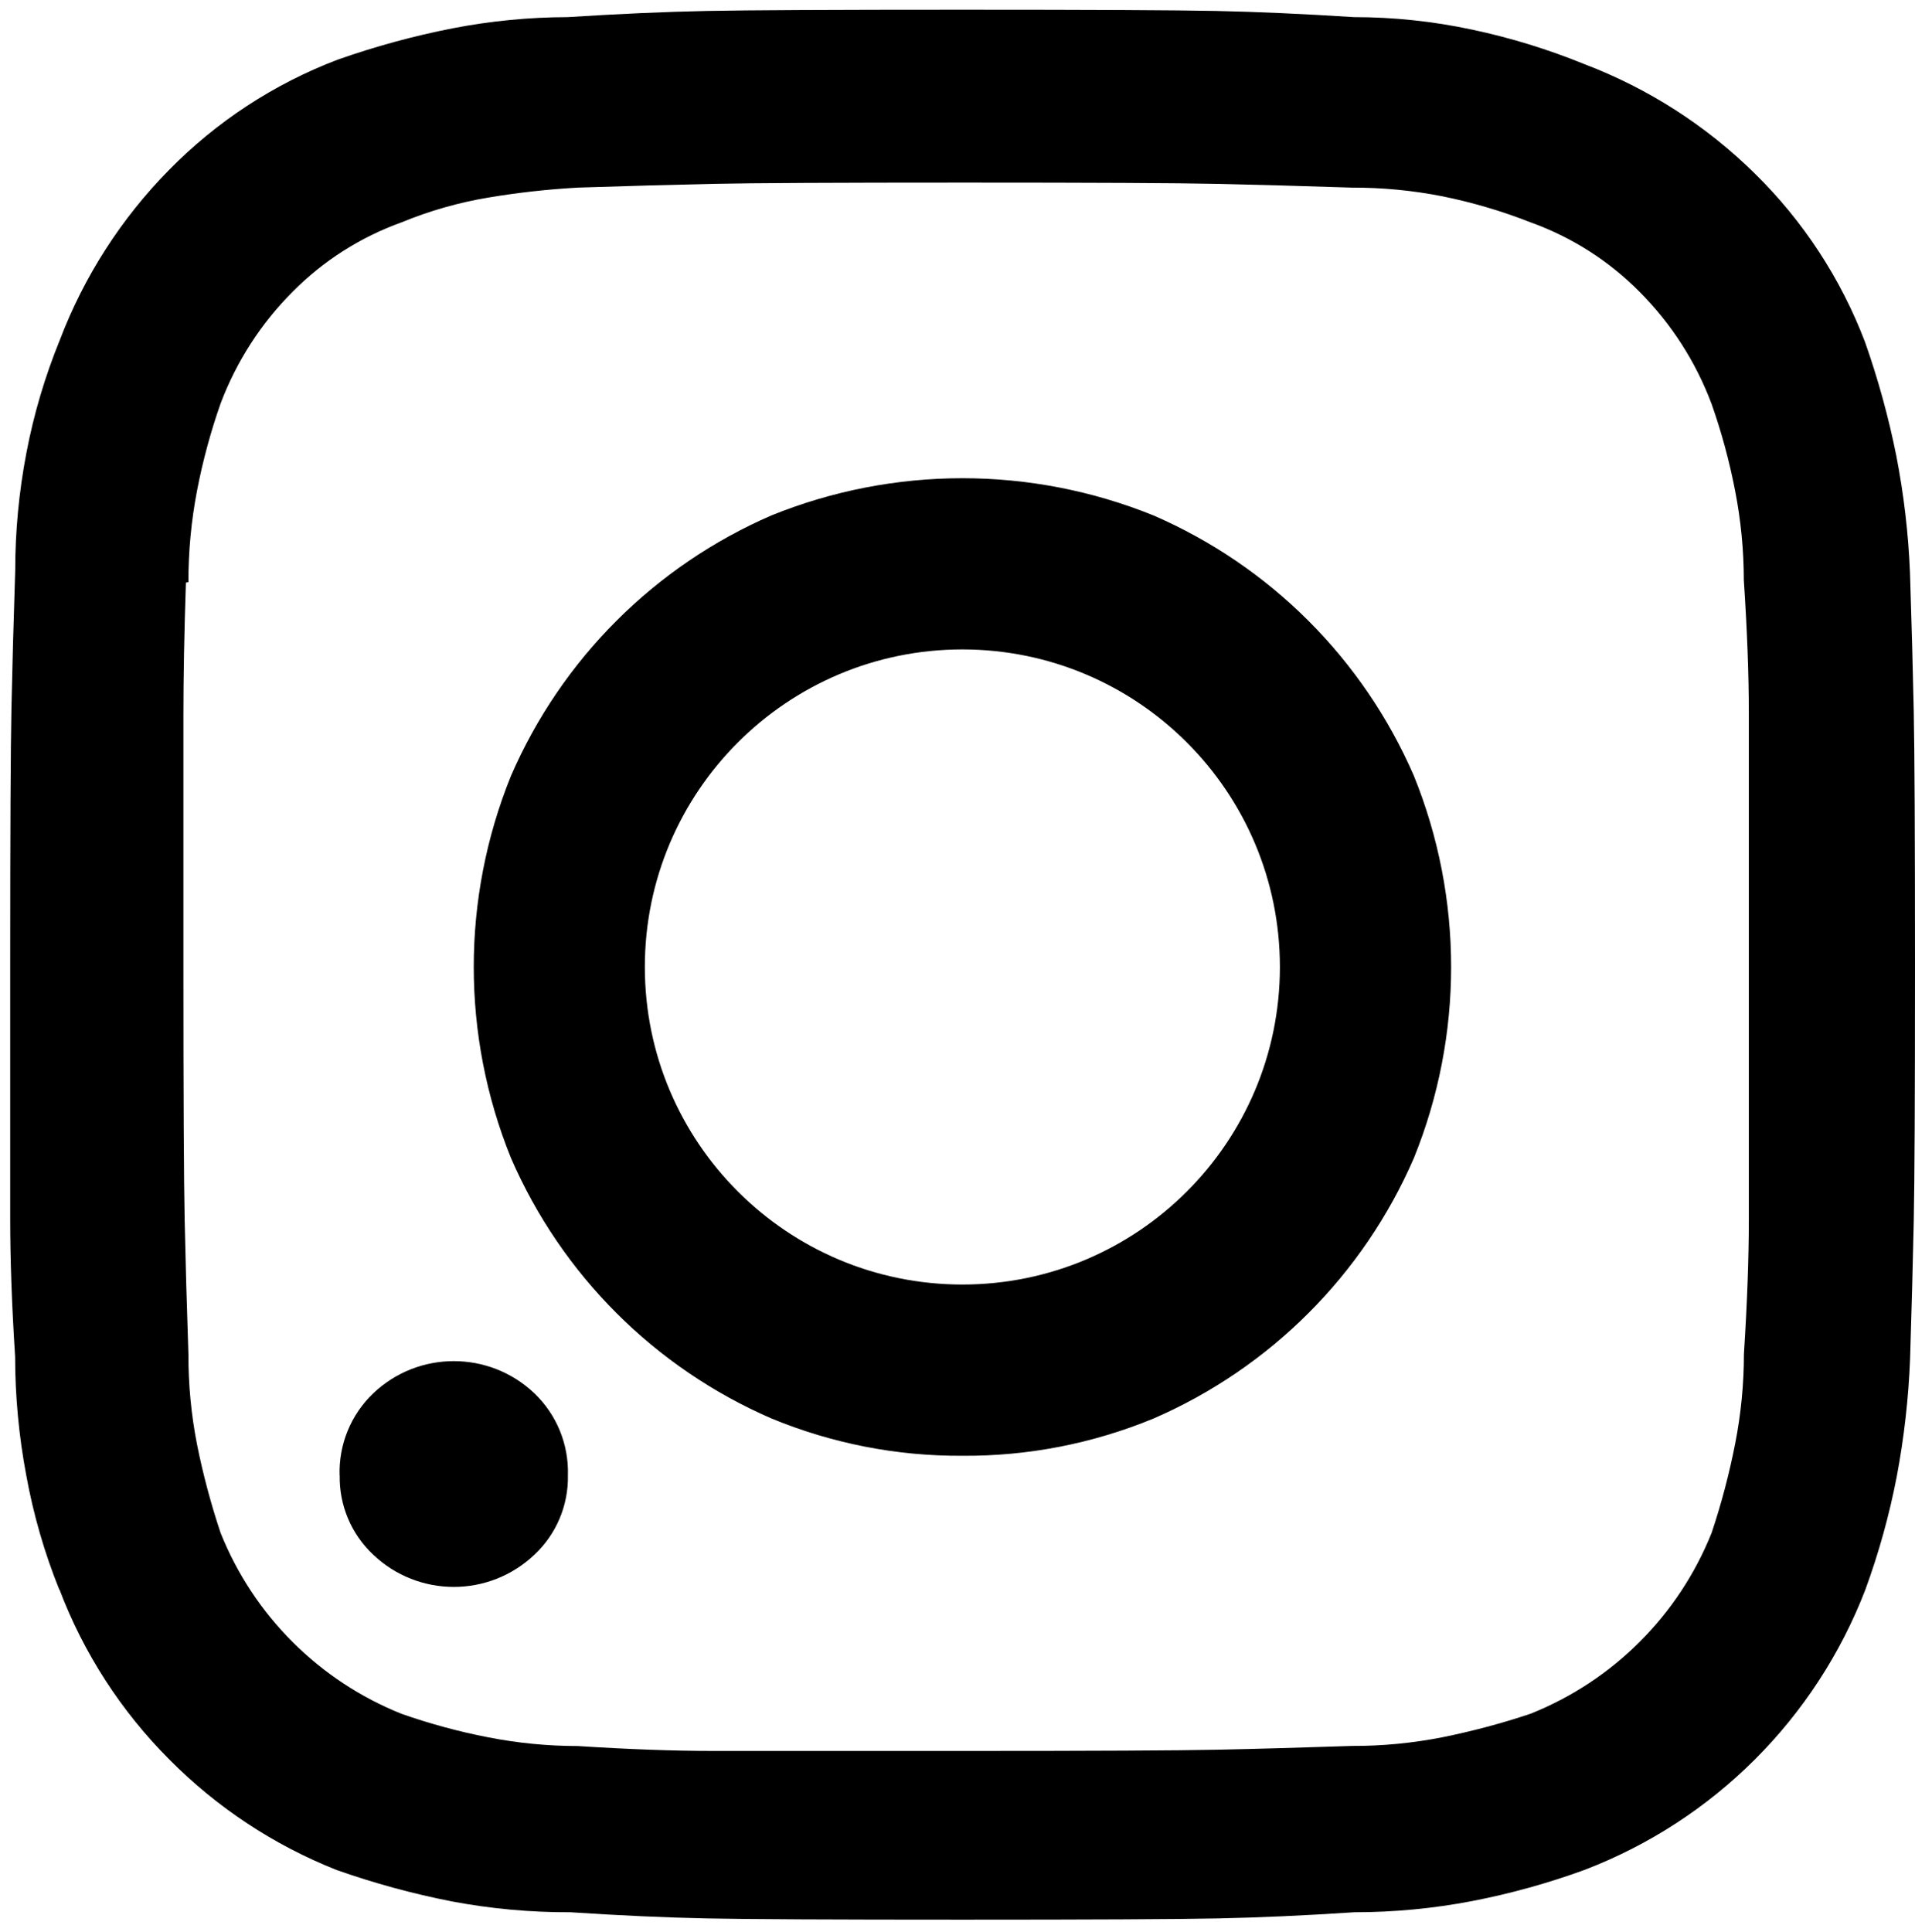 <svg width="115" height="116" viewBox="0 0 115 116" fill="none" xmlns="http://www.w3.org/2000/svg">
<path fill-rule="evenodd" clip-rule="evenodd" d="M3.568 95.437C5.023 99.275 7.276 102.76 10.178 105.662C13.031 108.542 16.451 110.799 20.221 112.291C22.473 113.085 24.781 113.714 27.125 114.174C29.476 114.618 31.863 114.836 34.255 114.826C37.235 115.023 39.965 115.146 42.447 115.197C44.928 115.247 50.044 115.272 57.793 115.272C65.539 115.272 70.654 115.247 73.14 115.197C75.626 115.146 78.356 115.023 81.331 114.826C83.705 114.827 86.074 114.602 88.405 114.155C90.712 113.709 92.978 113.079 95.184 112.272C102.922 109.301 109.039 103.191 112.019 95.456C112.826 93.25 113.456 90.984 113.902 88.677C114.343 86.342 114.612 83.978 114.705 81.603C114.801 78.523 114.874 75.768 114.925 73.337C114.975 70.906 115 65.815 115 58.065C115 50.32 114.975 45.204 114.925 42.719C114.874 40.233 114.799 37.452 114.699 34.377C114.603 32.033 114.33 29.7 113.883 27.397C113.418 25.071 112.789 22.78 112 20.543C110.548 16.727 108.287 13.27 105.371 10.412C102.46 7.544 98.984 5.313 95.165 3.859C92.972 2.963 90.704 2.266 88.386 1.775C86.061 1.279 83.69 1.028 81.312 1.028C78.233 0.832 75.477 0.708 73.046 0.658C70.615 0.608 65.524 0.583 57.775 0.583C50.029 0.583 44.913 0.608 42.428 0.658C39.942 0.708 37.162 0.832 34.086 1.028C31.768 1.034 29.457 1.259 27.182 1.7C24.837 2.159 22.53 2.789 20.277 3.583C16.461 5.034 13.005 7.296 10.146 10.211C7.279 13.123 5.047 16.598 3.593 20.417C2.7 22.604 2.027 24.875 1.585 27.196C1.138 29.528 0.913 31.896 0.913 34.27C0.813 37.35 0.737 40.105 0.687 42.537C0.637 44.968 0.612 50.058 0.612 57.808V73.186C0.612 75.621 0.71 78.377 0.907 81.453C0.909 83.851 1.134 86.245 1.579 88.602C2.006 90.948 2.67 93.245 3.562 95.456L3.568 95.437ZM22.41 93.354C21.094 92.121 20.364 90.386 20.401 88.583L20.395 88.602C20.335 86.746 21.068 84.952 22.41 83.669C25.122 81.087 29.383 81.087 32.095 83.669C33.43 84.949 34.16 86.735 34.104 88.583C34.141 90.386 33.411 92.121 32.095 93.354C29.383 95.935 25.122 95.935 22.41 93.354ZM57.794 87.416C61.729 87.444 65.63 86.684 69.268 85.181C76.279 82.141 81.872 76.546 84.909 69.533C87.888 62.176 87.888 53.949 84.909 46.592C81.871 39.581 76.278 33.989 69.268 30.95C61.91 27.971 53.683 27.971 46.326 30.95C39.315 33.989 33.723 39.581 30.684 46.592C27.705 53.949 27.705 62.176 30.684 69.533C33.723 76.544 39.315 82.136 46.326 85.175C49.961 86.679 53.86 87.441 57.794 87.416ZM57.792 38.996C68.322 39 76.858 47.535 76.861 58.065C76.858 68.595 68.322 77.13 57.792 77.134C47.262 77.13 38.727 68.595 38.724 58.065C38.727 47.535 47.262 39 57.792 38.996ZM11.836 29.443C11.486 31.259 11.311 33.105 11.315 34.954L11.164 34.986C11.064 37.965 11.014 40.622 11.014 42.957L11.014 58.078C11.014 65.823 11.039 70.889 11.089 73.274C11.139 75.659 11.214 78.341 11.315 81.321C11.309 83.145 11.483 84.966 11.836 86.757C12.196 88.548 12.668 90.315 13.248 92.048C15.232 97.005 19.161 100.932 24.119 102.913C25.821 103.511 27.564 103.983 29.335 104.325C31.101 104.67 32.897 104.845 34.696 104.846C37.776 105.043 40.483 105.141 42.818 105.141L57.945 105.141C65.686 105.141 70.75 105.116 73.135 105.066C75.52 105.016 78.202 104.94 81.182 104.84C83.006 104.846 84.827 104.671 86.617 104.319C88.409 103.958 90.176 103.487 91.909 102.907C96.868 100.929 100.8 97.004 102.786 92.048C103.375 90.287 103.849 88.491 104.205 86.669C104.55 84.903 104.725 83.108 104.726 81.308C104.923 78.228 105.021 75.521 105.021 73.186L105.021 42.869C105.021 40.505 104.92 37.827 104.72 34.835C104.718 33.036 104.544 31.241 104.199 29.475C103.857 27.703 103.385 25.96 102.786 24.259C101.839 21.732 100.365 19.436 98.462 17.524C96.616 15.661 94.377 14.235 91.909 13.35C90.194 12.676 88.423 12.153 86.617 11.787C84.827 11.434 83.006 11.26 81.182 11.266C78.102 11.165 75.394 11.09 73.059 11.04C70.725 10.989 65.684 10.964 57.939 10.964C50.193 10.964 45.153 10.989 42.818 11.04C40.483 11.09 37.776 11.165 34.696 11.266C32.9 11.366 31.11 11.565 29.335 11.862C27.546 12.159 25.796 12.658 24.119 13.35C21.651 14.235 19.412 15.661 17.567 17.524C15.669 19.428 14.197 21.712 13.248 24.227C12.65 25.929 12.178 27.672 11.836 29.443Z" fill="black"/>
</svg>
